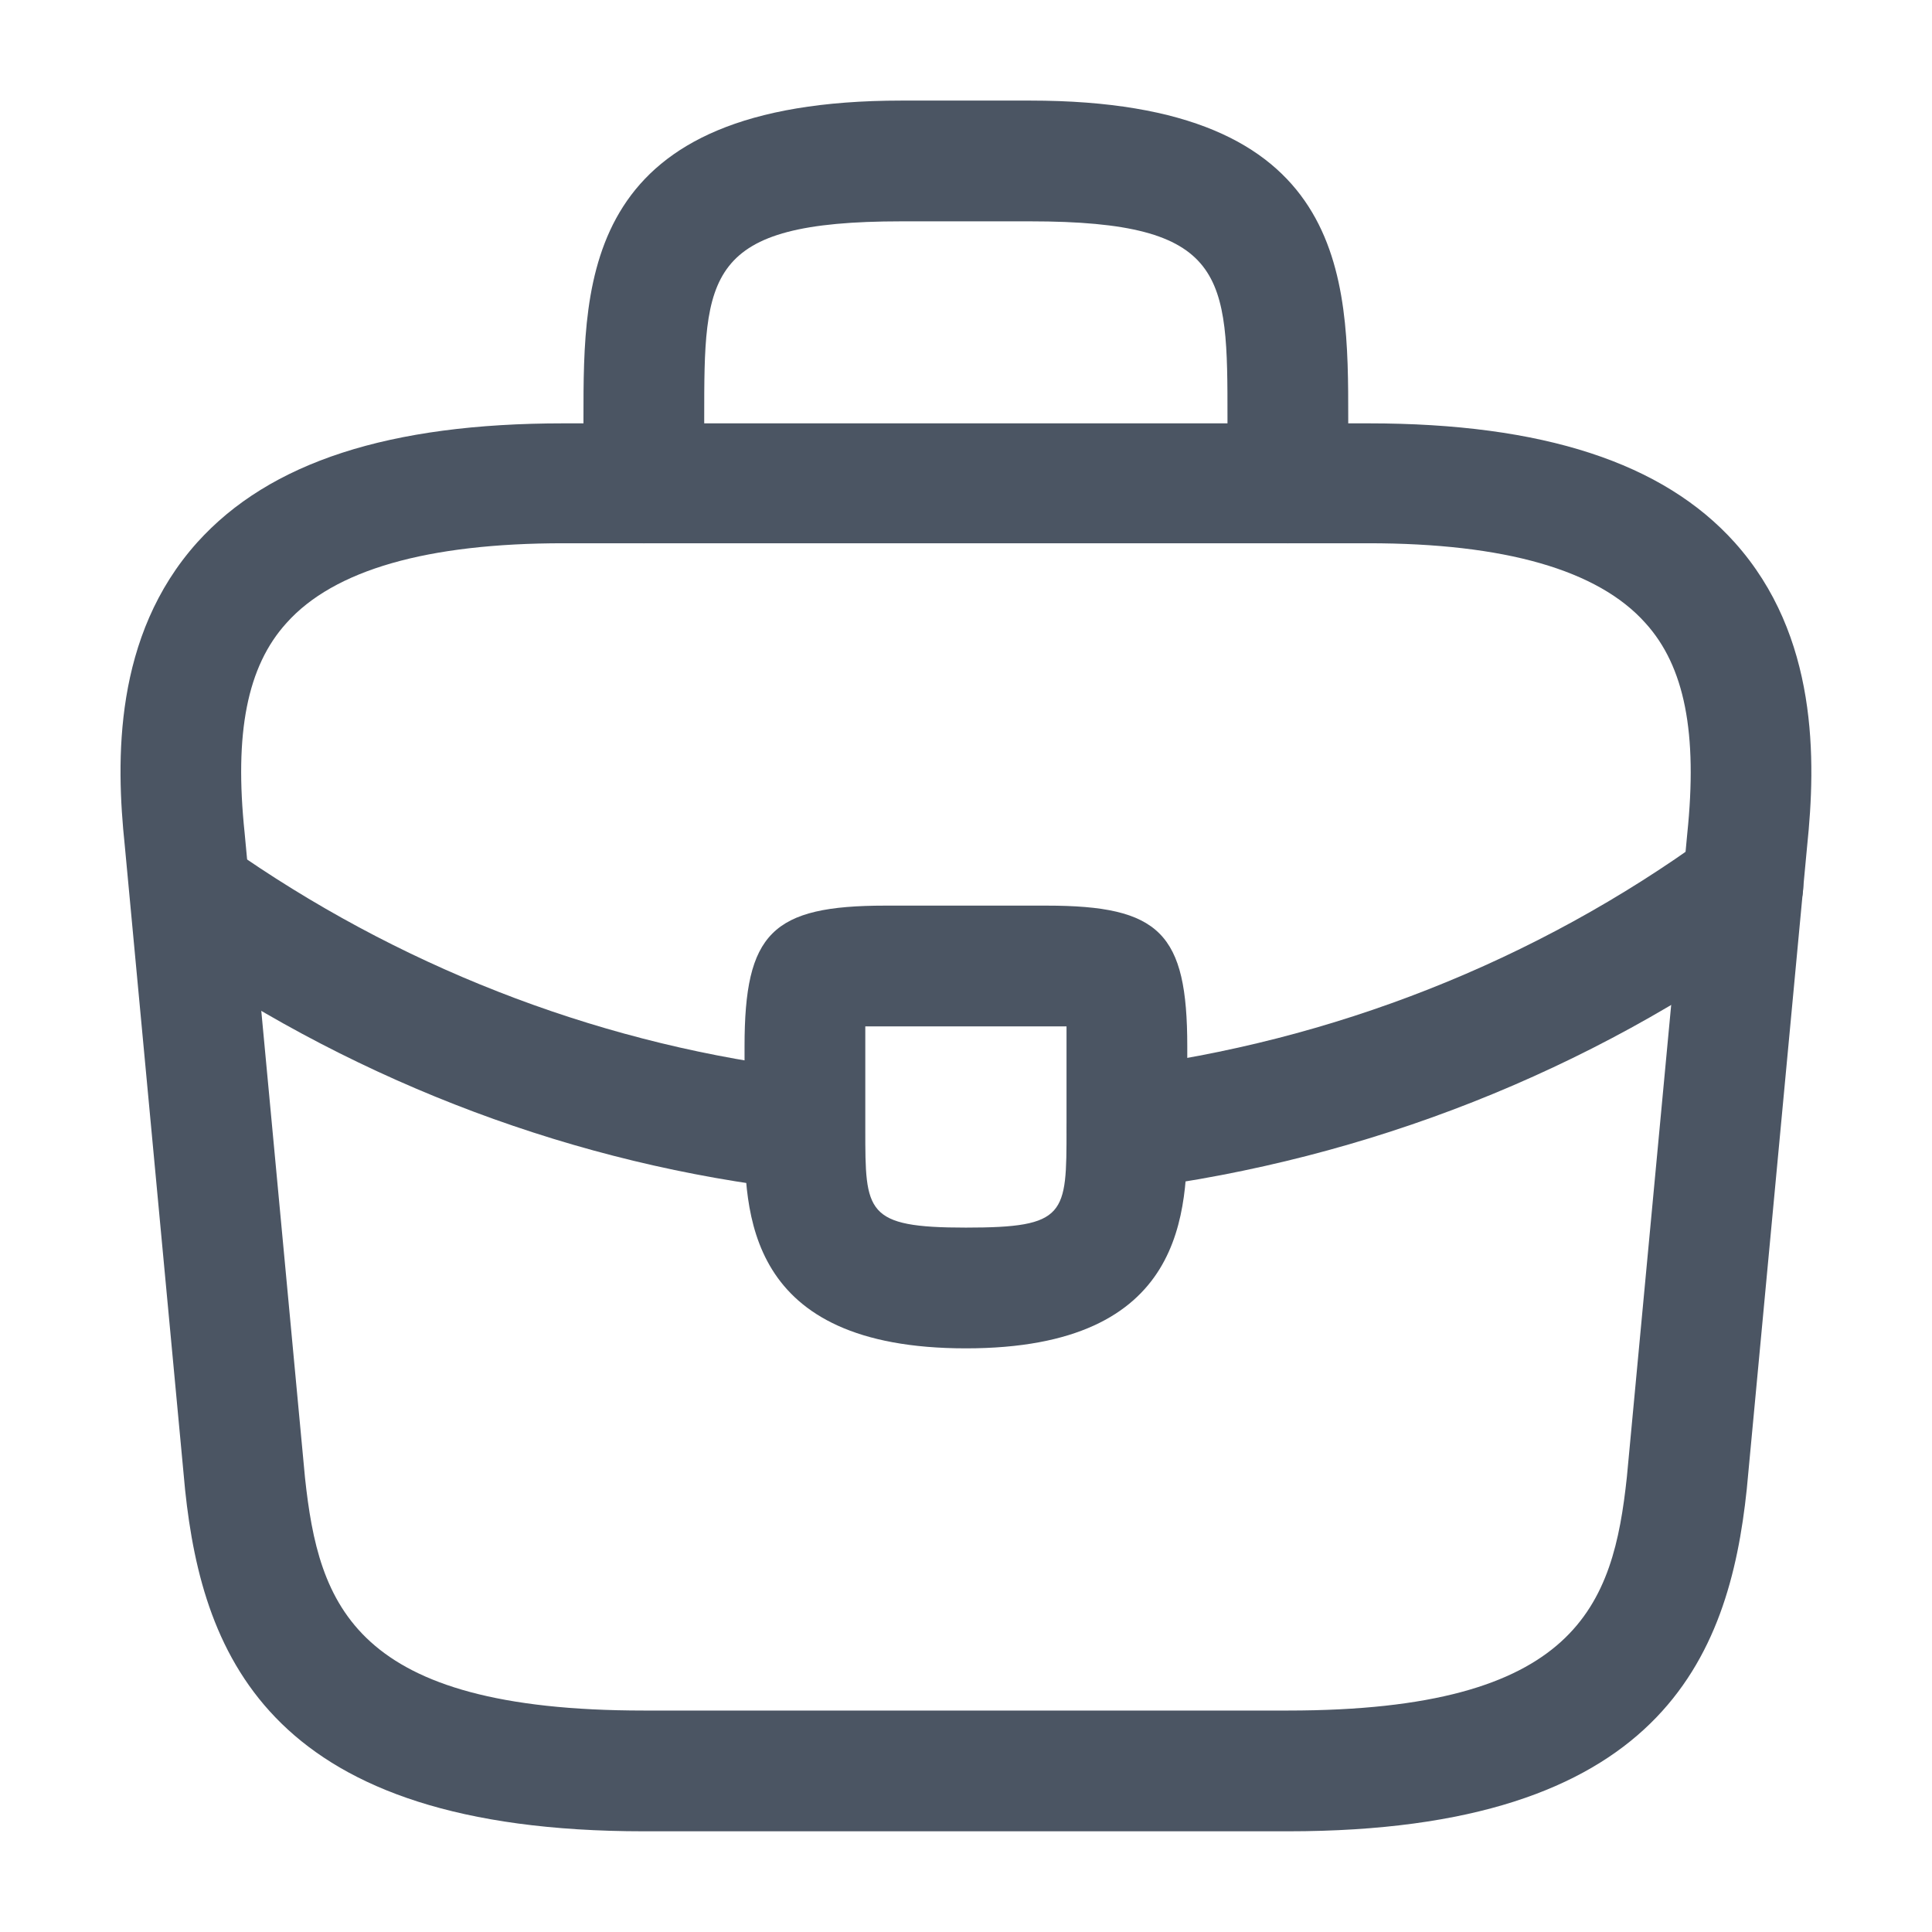 <svg width="32" height="32" viewBox="0 0 32 32" fill="none" xmlns="http://www.w3.org/2000/svg">
<g clip-path="url(#clip0_30647_245826)">
<mask id="mask0_30647_245826" style="mask-type:luminance" maskUnits="userSpaceOnUse" x="0" y="0" width="32" height="32">
<path d="M32 0H0V32H32V0Z" fill="white"/>
</mask>
<g mask="url(#mask0_30647_245826)">
<path d="M21.332 30.332H10.666C4.506 30.332 3.359 27.465 3.066 24.678L2.066 13.998C1.919 12.598 1.879 10.532 3.266 8.985C4.466 7.652 6.452 7.012 9.332 7.012H22.666C25.559 7.012 27.546 7.665 28.732 8.985C30.119 10.532 30.079 12.598 29.932 14.012L28.932 24.665C28.639 27.465 27.492 30.332 21.332 30.332ZM9.332 8.998C7.079 8.998 5.532 9.438 4.746 10.318C4.092 11.038 3.879 12.145 4.052 13.798L5.052 24.478C5.279 26.585 5.852 28.332 10.666 28.332H21.332C26.132 28.332 26.719 26.585 26.946 24.465L27.946 13.812C28.119 12.145 27.906 11.038 27.252 10.318C26.466 9.438 24.919 8.998 22.666 8.998H9.332Z" fill="#4B5563"/>
<path d="M21.331 8.999C20.784 8.999 20.331 8.546 20.331 7.999V6.933C20.331 4.559 20.331 3.666 17.064 3.666H14.931C11.664 3.666 11.664 4.559 11.664 6.933V7.999C11.664 8.546 11.211 8.999 10.664 8.999C10.117 8.999 9.664 8.546 9.664 7.999V6.933C9.664 4.586 9.664 1.666 14.931 1.666H17.064C22.331 1.666 22.331 4.586 22.331 6.933V7.999C22.331 8.546 21.877 8.999 21.331 8.999Z" fill="#4B5563"/>
<path d="M15.999 22.333C12.332 22.333 12.332 20.067 12.332 18.707V17.333C12.332 15.453 12.785 15 14.665 15H17.332C19.212 15 19.665 15.453 19.665 17.333V18.667C19.665 20.053 19.665 22.333 15.999 22.333ZM14.332 17C14.332 17.107 14.332 17.227 14.332 17.333V18.707C14.332 20.08 14.332 20.333 15.999 20.333C17.665 20.333 17.665 20.12 17.665 18.693V17.333C17.665 17.227 17.665 17.107 17.665 17C17.559 17 17.439 17 17.332 17H14.665C14.559 17 14.439 17 14.332 17Z" fill="#4B5563"/>
<path d="M18.666 19.693C18.173 19.693 17.733 19.32 17.679 18.813C17.613 18.266 17.999 17.76 18.546 17.693C22.066 17.253 25.439 15.92 28.279 13.853C28.719 13.52 29.346 13.626 29.679 14.08C29.999 14.52 29.906 15.146 29.453 15.48C26.333 17.746 22.653 19.2 18.786 19.693C18.746 19.693 18.706 19.693 18.666 19.693Z" fill="#4B5563"/>
<path d="M13.334 19.708C13.294 19.708 13.254 19.708 13.214 19.708C9.561 19.294 6.001 17.961 2.921 15.854C2.468 15.548 2.348 14.921 2.654 14.468C2.961 14.014 3.588 13.895 4.041 14.201C6.854 16.121 10.094 17.334 13.428 17.721C13.974 17.788 14.374 18.281 14.308 18.828C14.268 19.334 13.841 19.708 13.334 19.708Z" fill="#4B5563"/>
</g>
</g>
<defs>
<clipPath id="clip0_30647_245826">
<rect width="32" height="32" fill="white"/>
</clipPath>
</defs>
</svg>
